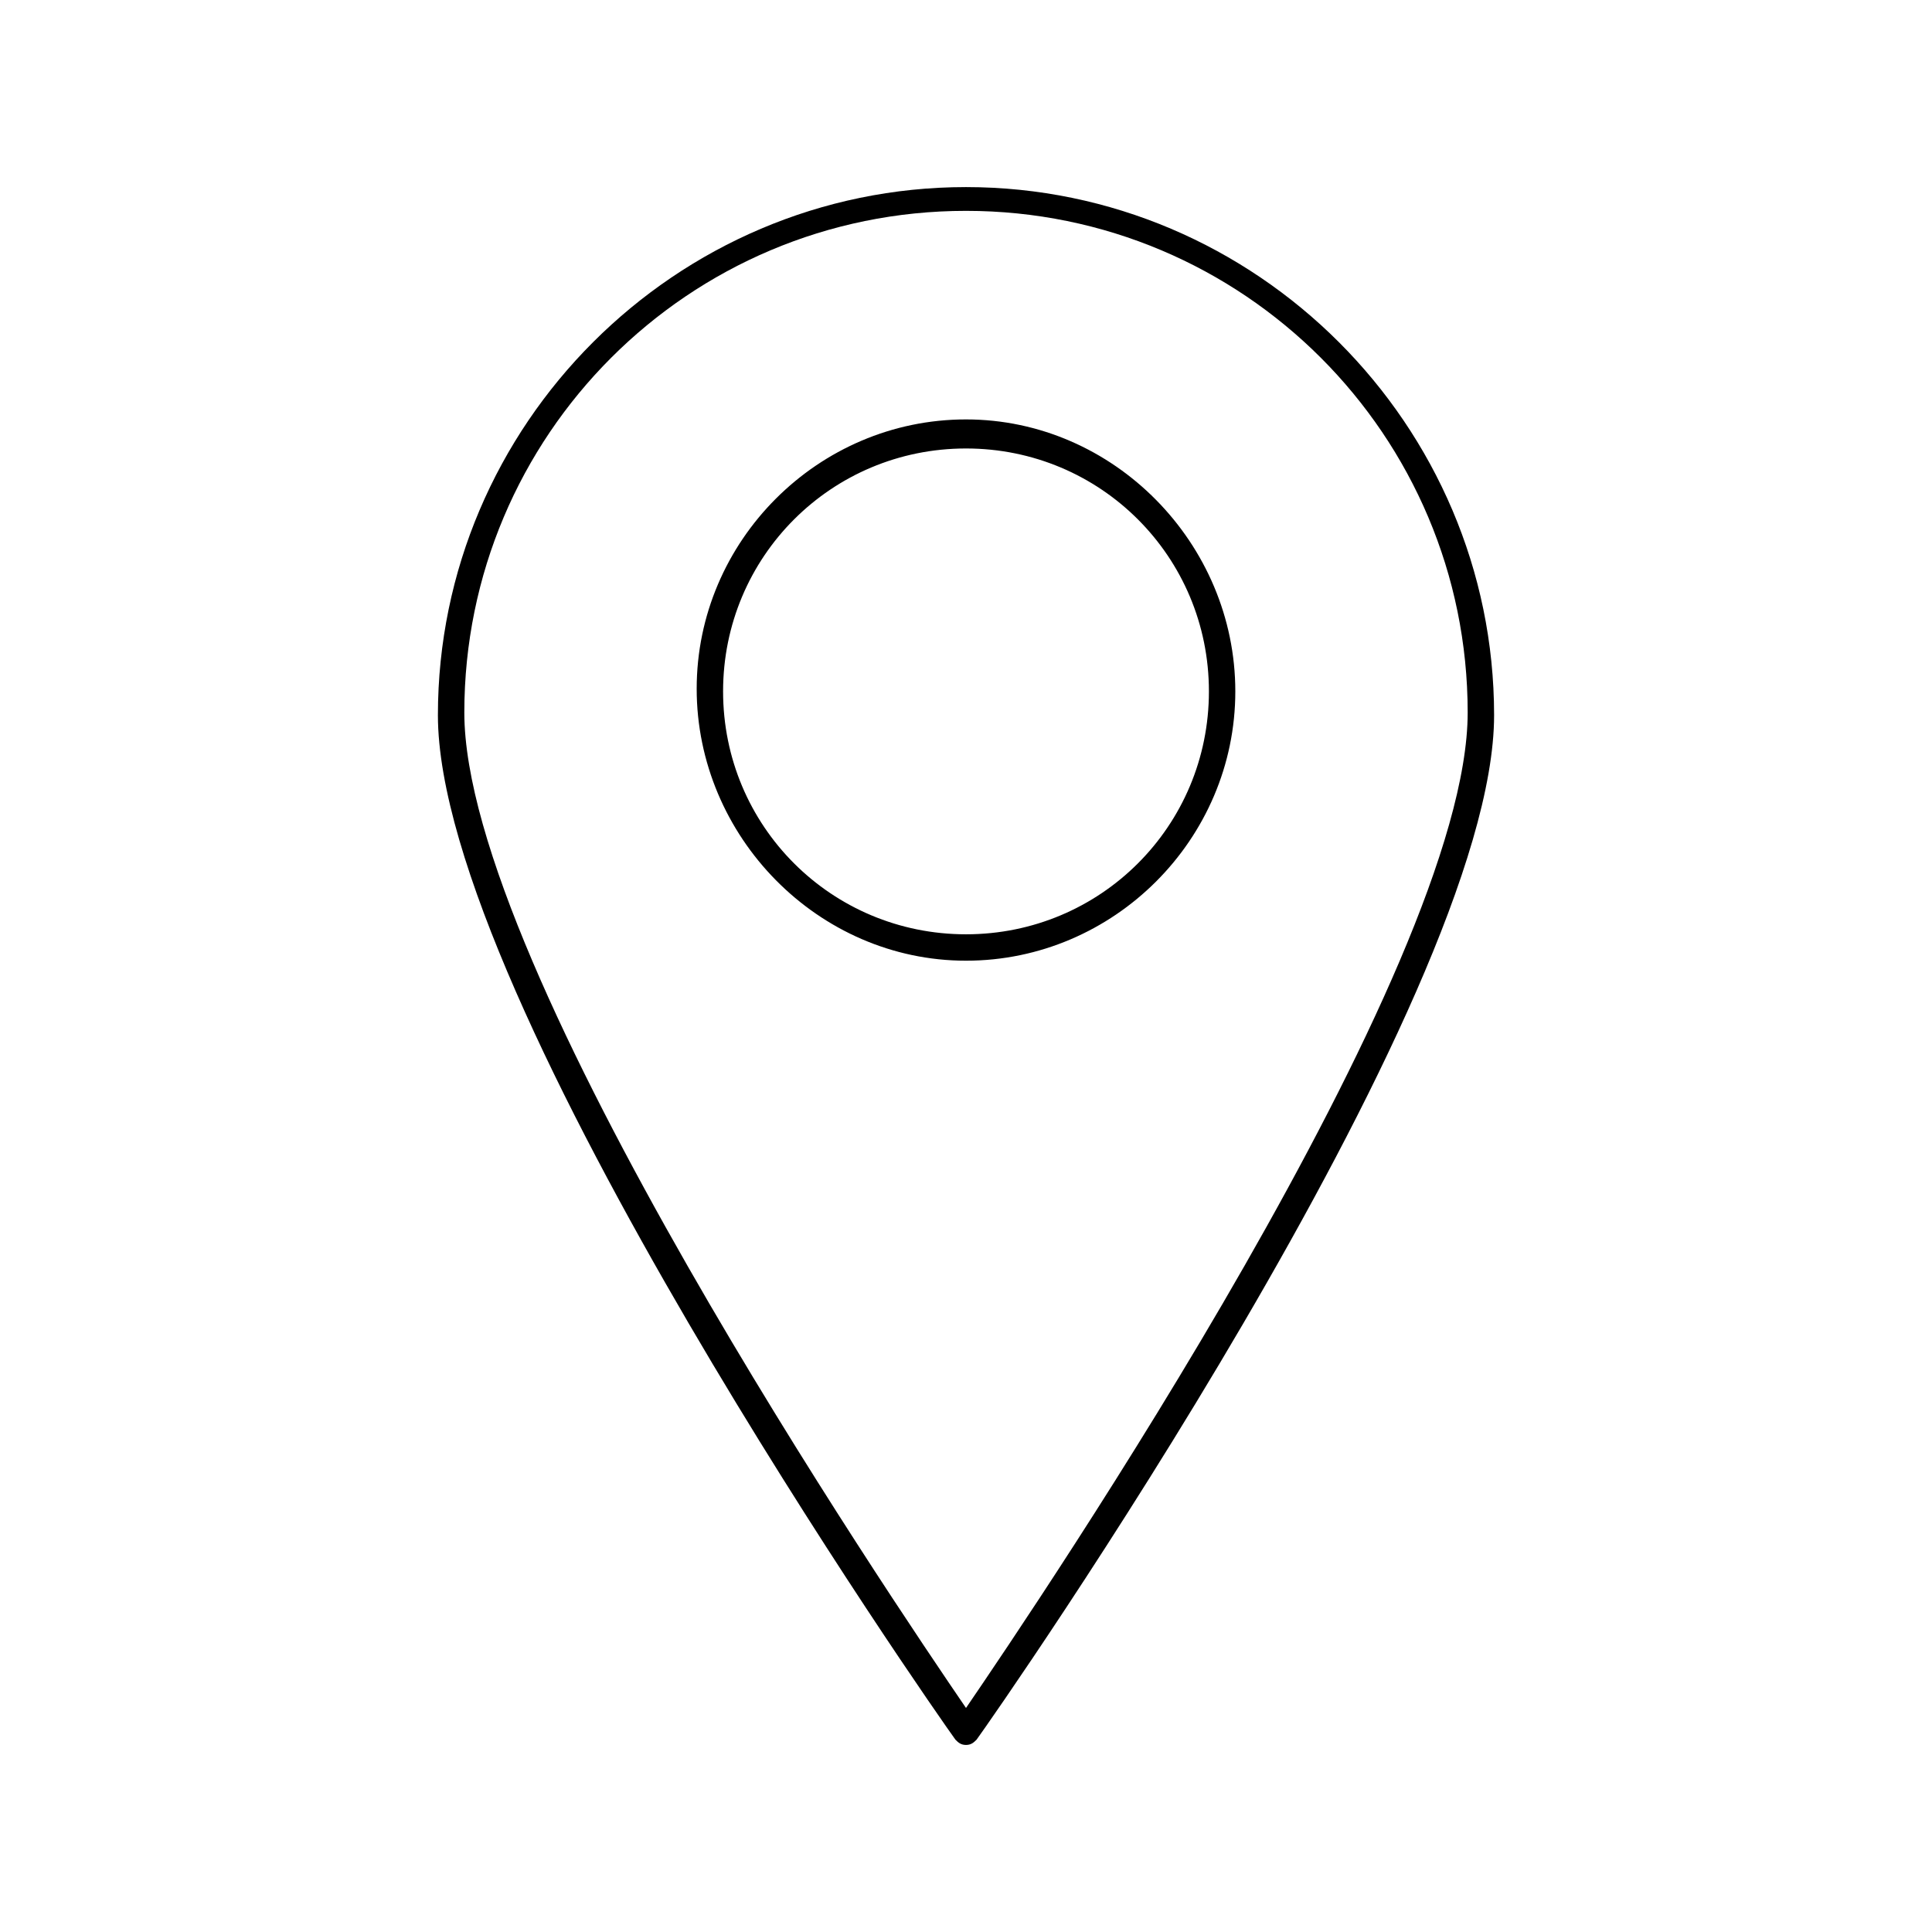 <?xml version="1.0" encoding="UTF-8"?>
<!-- The Best Svg Icon site in the world: iconSvg.co, Visit us! https://iconsvg.co -->
<svg fill="#000000" width="800px" height="800px" version="1.1" viewBox="144 144 512 512" xmlns="http://www.w3.org/2000/svg">
 <g>
  <path d="m400 193.58c-76.973 0-139.95 62.977-139.95 139.95 0 75.57 131.55 263.8 137.15 271.5 0.699 0.699 1.398 1.398 2.801 1.398 1.398 0 2.098-0.699 2.801-1.398 5.598-7.695 137.15-195.93 137.15-271.5-0.008-76.969-62.984-139.95-139.95-139.95zm0 403.05c-19.594-28.688-132.95-195.93-132.95-263.8 0-73.473 59.477-132.95 132.95-132.95s132.95 59.477 132.95 132.95c0 67.875-113.36 235.11-132.95 263.8z"/>
  <path d="m400 255.15c-39.184 0-71.371 32.188-71.371 71.371-0.004 39.188 32.184 72.074 71.371 72.074 39.184 0 71.371-32.188 71.371-71.371 0-39.188-32.188-72.074-71.371-72.074zm0 136.45c-35.688 0-64.375-28.688-64.375-64.375s28.688-64.375 64.375-64.375 64.375 28.688 64.375 64.375-28.691 64.375-64.375 64.375z"/>
 </g>
</svg>